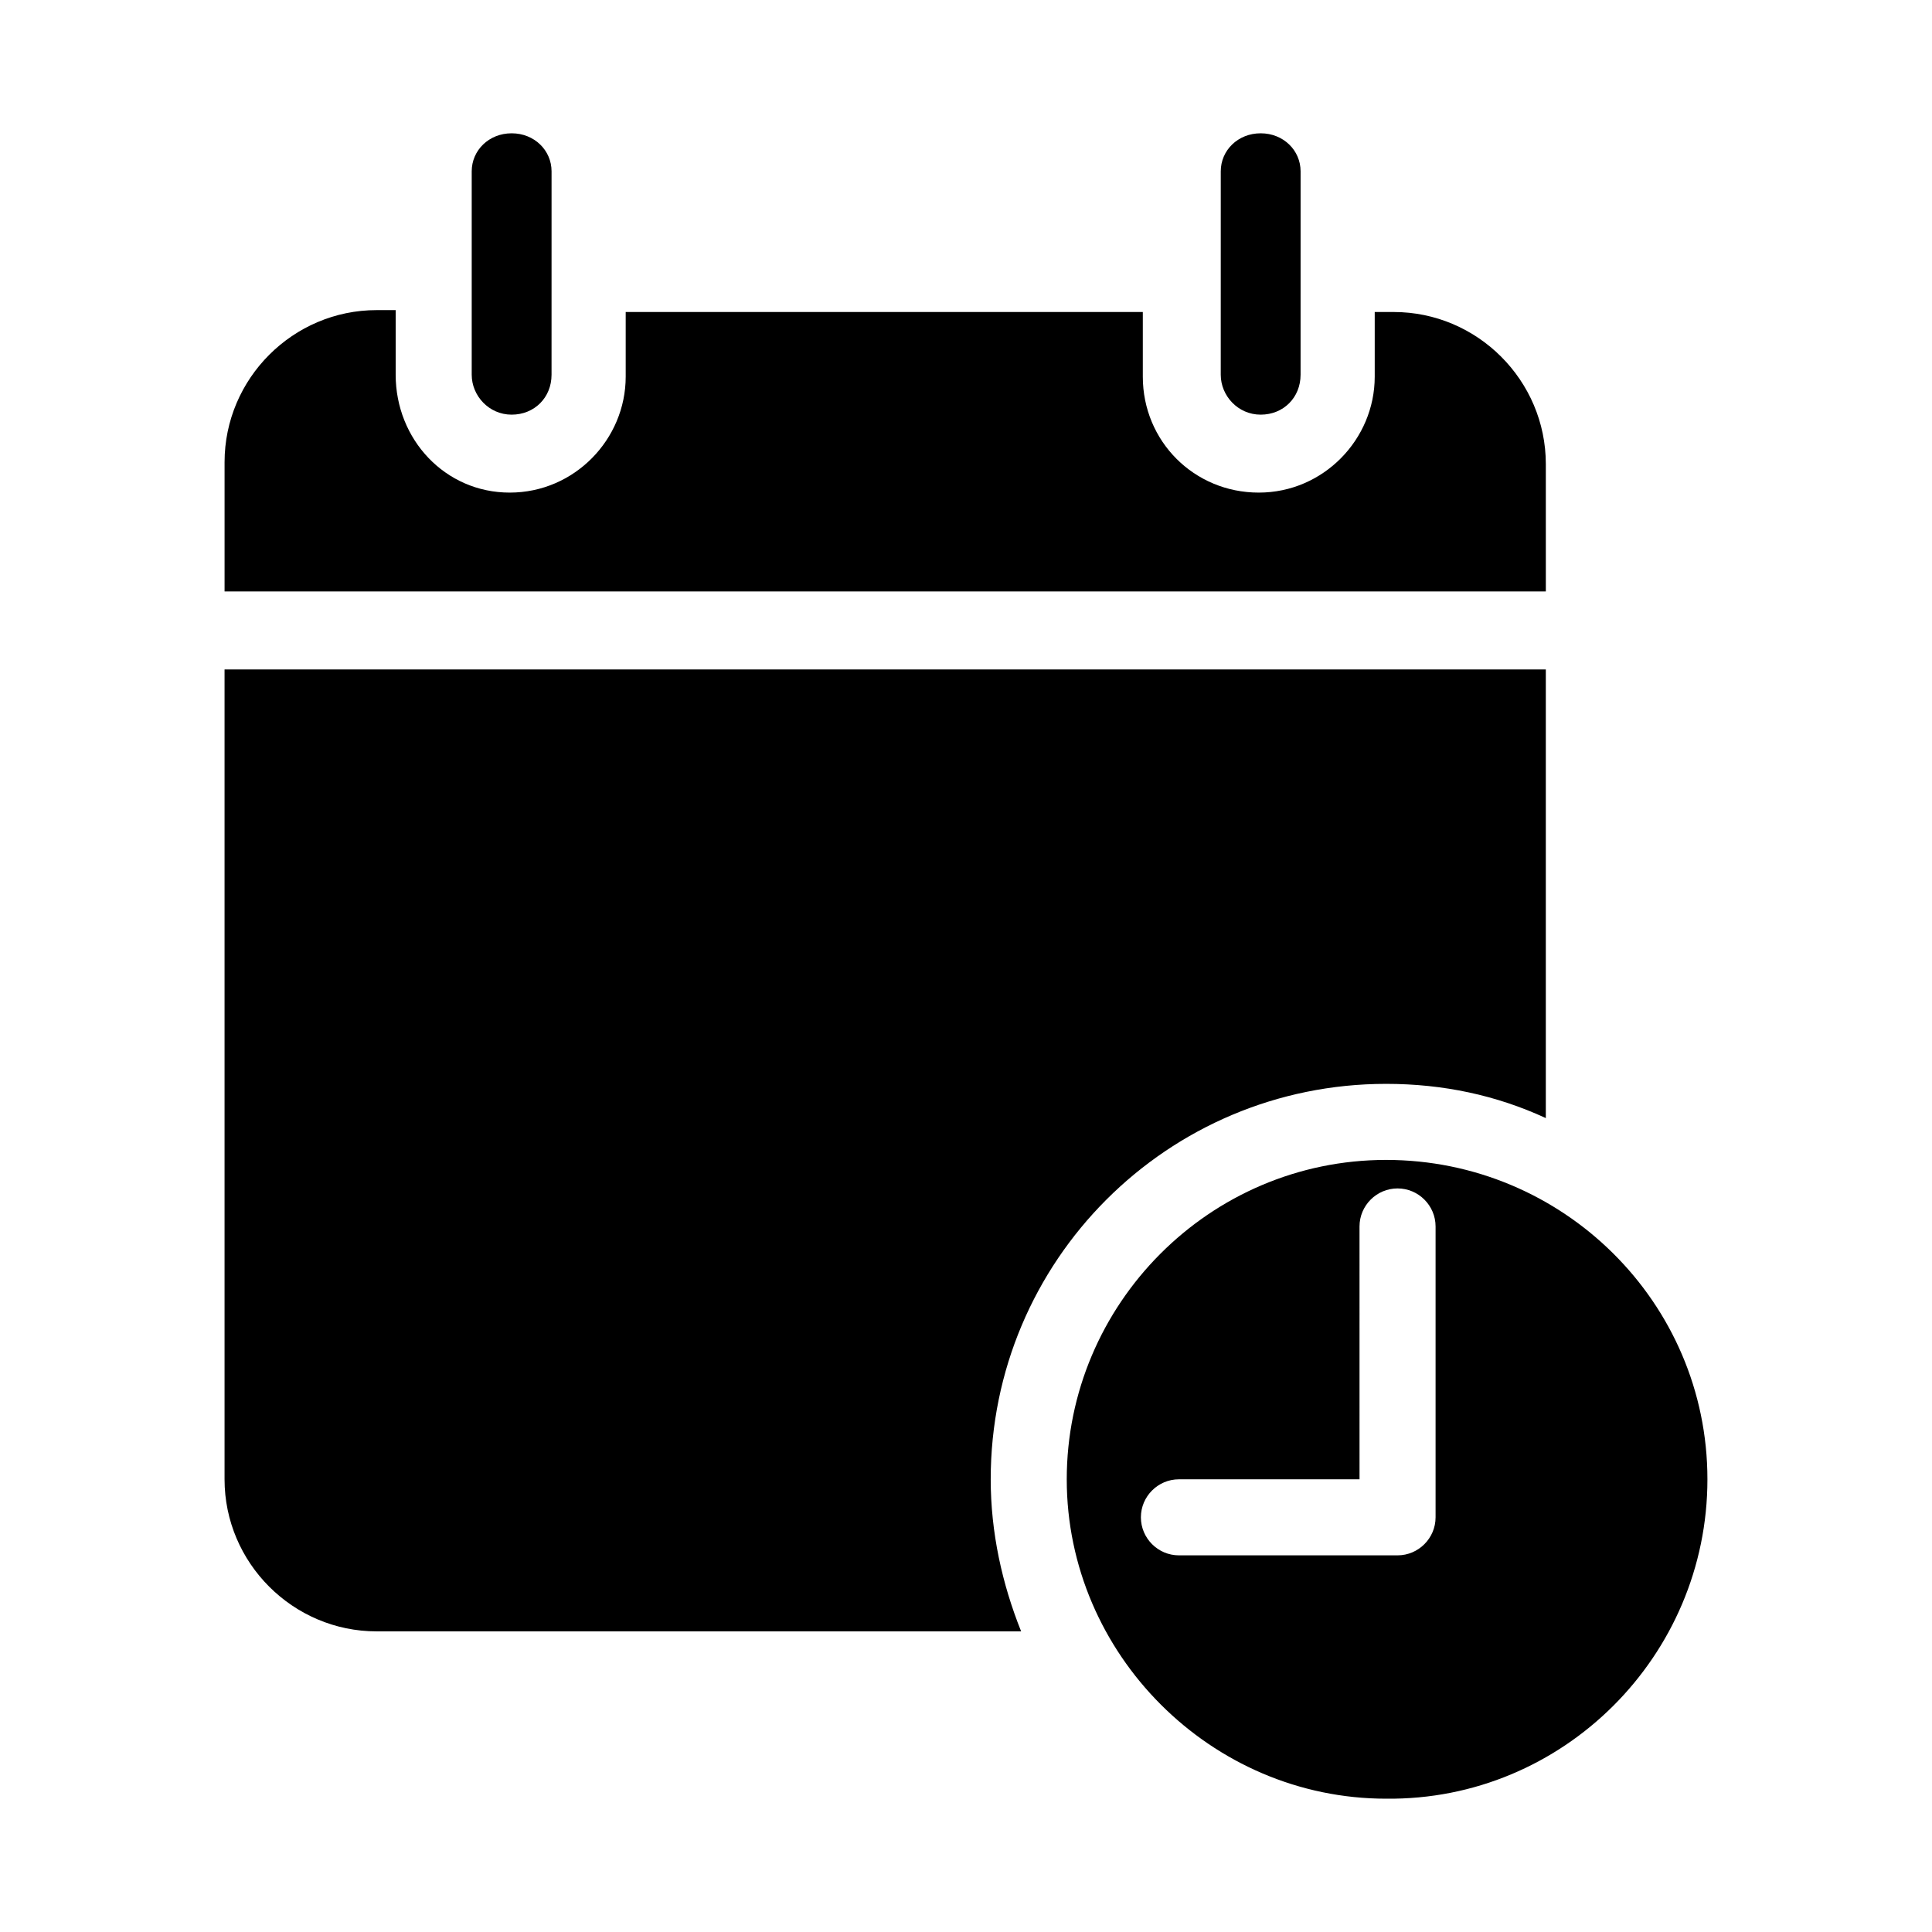 <?xml version="1.0" encoding="UTF-8"?>
<!-- The Best Svg Icon site in the world: iconSvg.co, Visit us! https://iconsvg.co -->
<svg fill="#000000" width="800px" height="800px" version="1.1" viewBox="144 144 512 512" xmlns="http://www.w3.org/2000/svg">
 <g>
  <path d="m243.82 576.33h170.79c-5.039-12.594-8.062-26.199-8.062-40.305 0-57.938 46.855-104.79 104.79-104.79 15.113 0 29.223 3.023 42.32 9.07v-118.9h-350.15v214.62c0 22.168 18.137 40.305 40.305 40.305z"/>
  <path d="m553.66 266.99c0-22.168-18.137-40.305-40.305-40.305h-5.039v17.129c0 16.625-13.602 30.73-30.73 30.73-17.129 0-30.73-13.602-30.73-30.73v-17.129h-137.04v17.129c0 16.625-13.602 30.73-30.73 30.73-17.133 0.004-30.23-14.105-30.23-31.234v-17.129h-5.039c-22.168 0-40.305 18.137-40.305 40.305v34.258h350.15z"/>
  <path d="m269.01 243.31c0 5.543 4.535 10.578 10.578 10.578 6.047 0 10.578-4.535 10.578-10.578l0.004-53.906c0-5.543-4.535-10.078-10.578-10.078-6.047 0-10.582 4.535-10.582 10.078z"/>
  <path d="m467.51 243.31c0 5.543 4.535 10.578 10.578 10.578 6.047 0 10.578-4.535 10.578-10.578l0.004-53.906c0-5.543-4.535-10.078-10.578-10.078-6.047 0-10.578 4.535-10.578 10.078z"/>
  <path d="m511.34 451.39c-46.855 0-84.641 38.289-84.641 84.641 0 46.352 38.289 84.641 84.641 84.641 46.855 0.504 85.145-37.785 85.145-84.641 0-46.855-38.289-84.641-85.145-84.641zm-54.914 84.641h47.863l-0.004-67.008c0-5.543 4.535-10.078 10.078-10.078s10.078 4.535 10.078 10.078v77.082c0 5.543-4.535 10.078-10.078 10.078h-57.938c-5.543 0-10.078-4.535-10.078-10.078 0-5.539 4.535-10.074 10.078-10.074z"/>
 </g>
</svg>